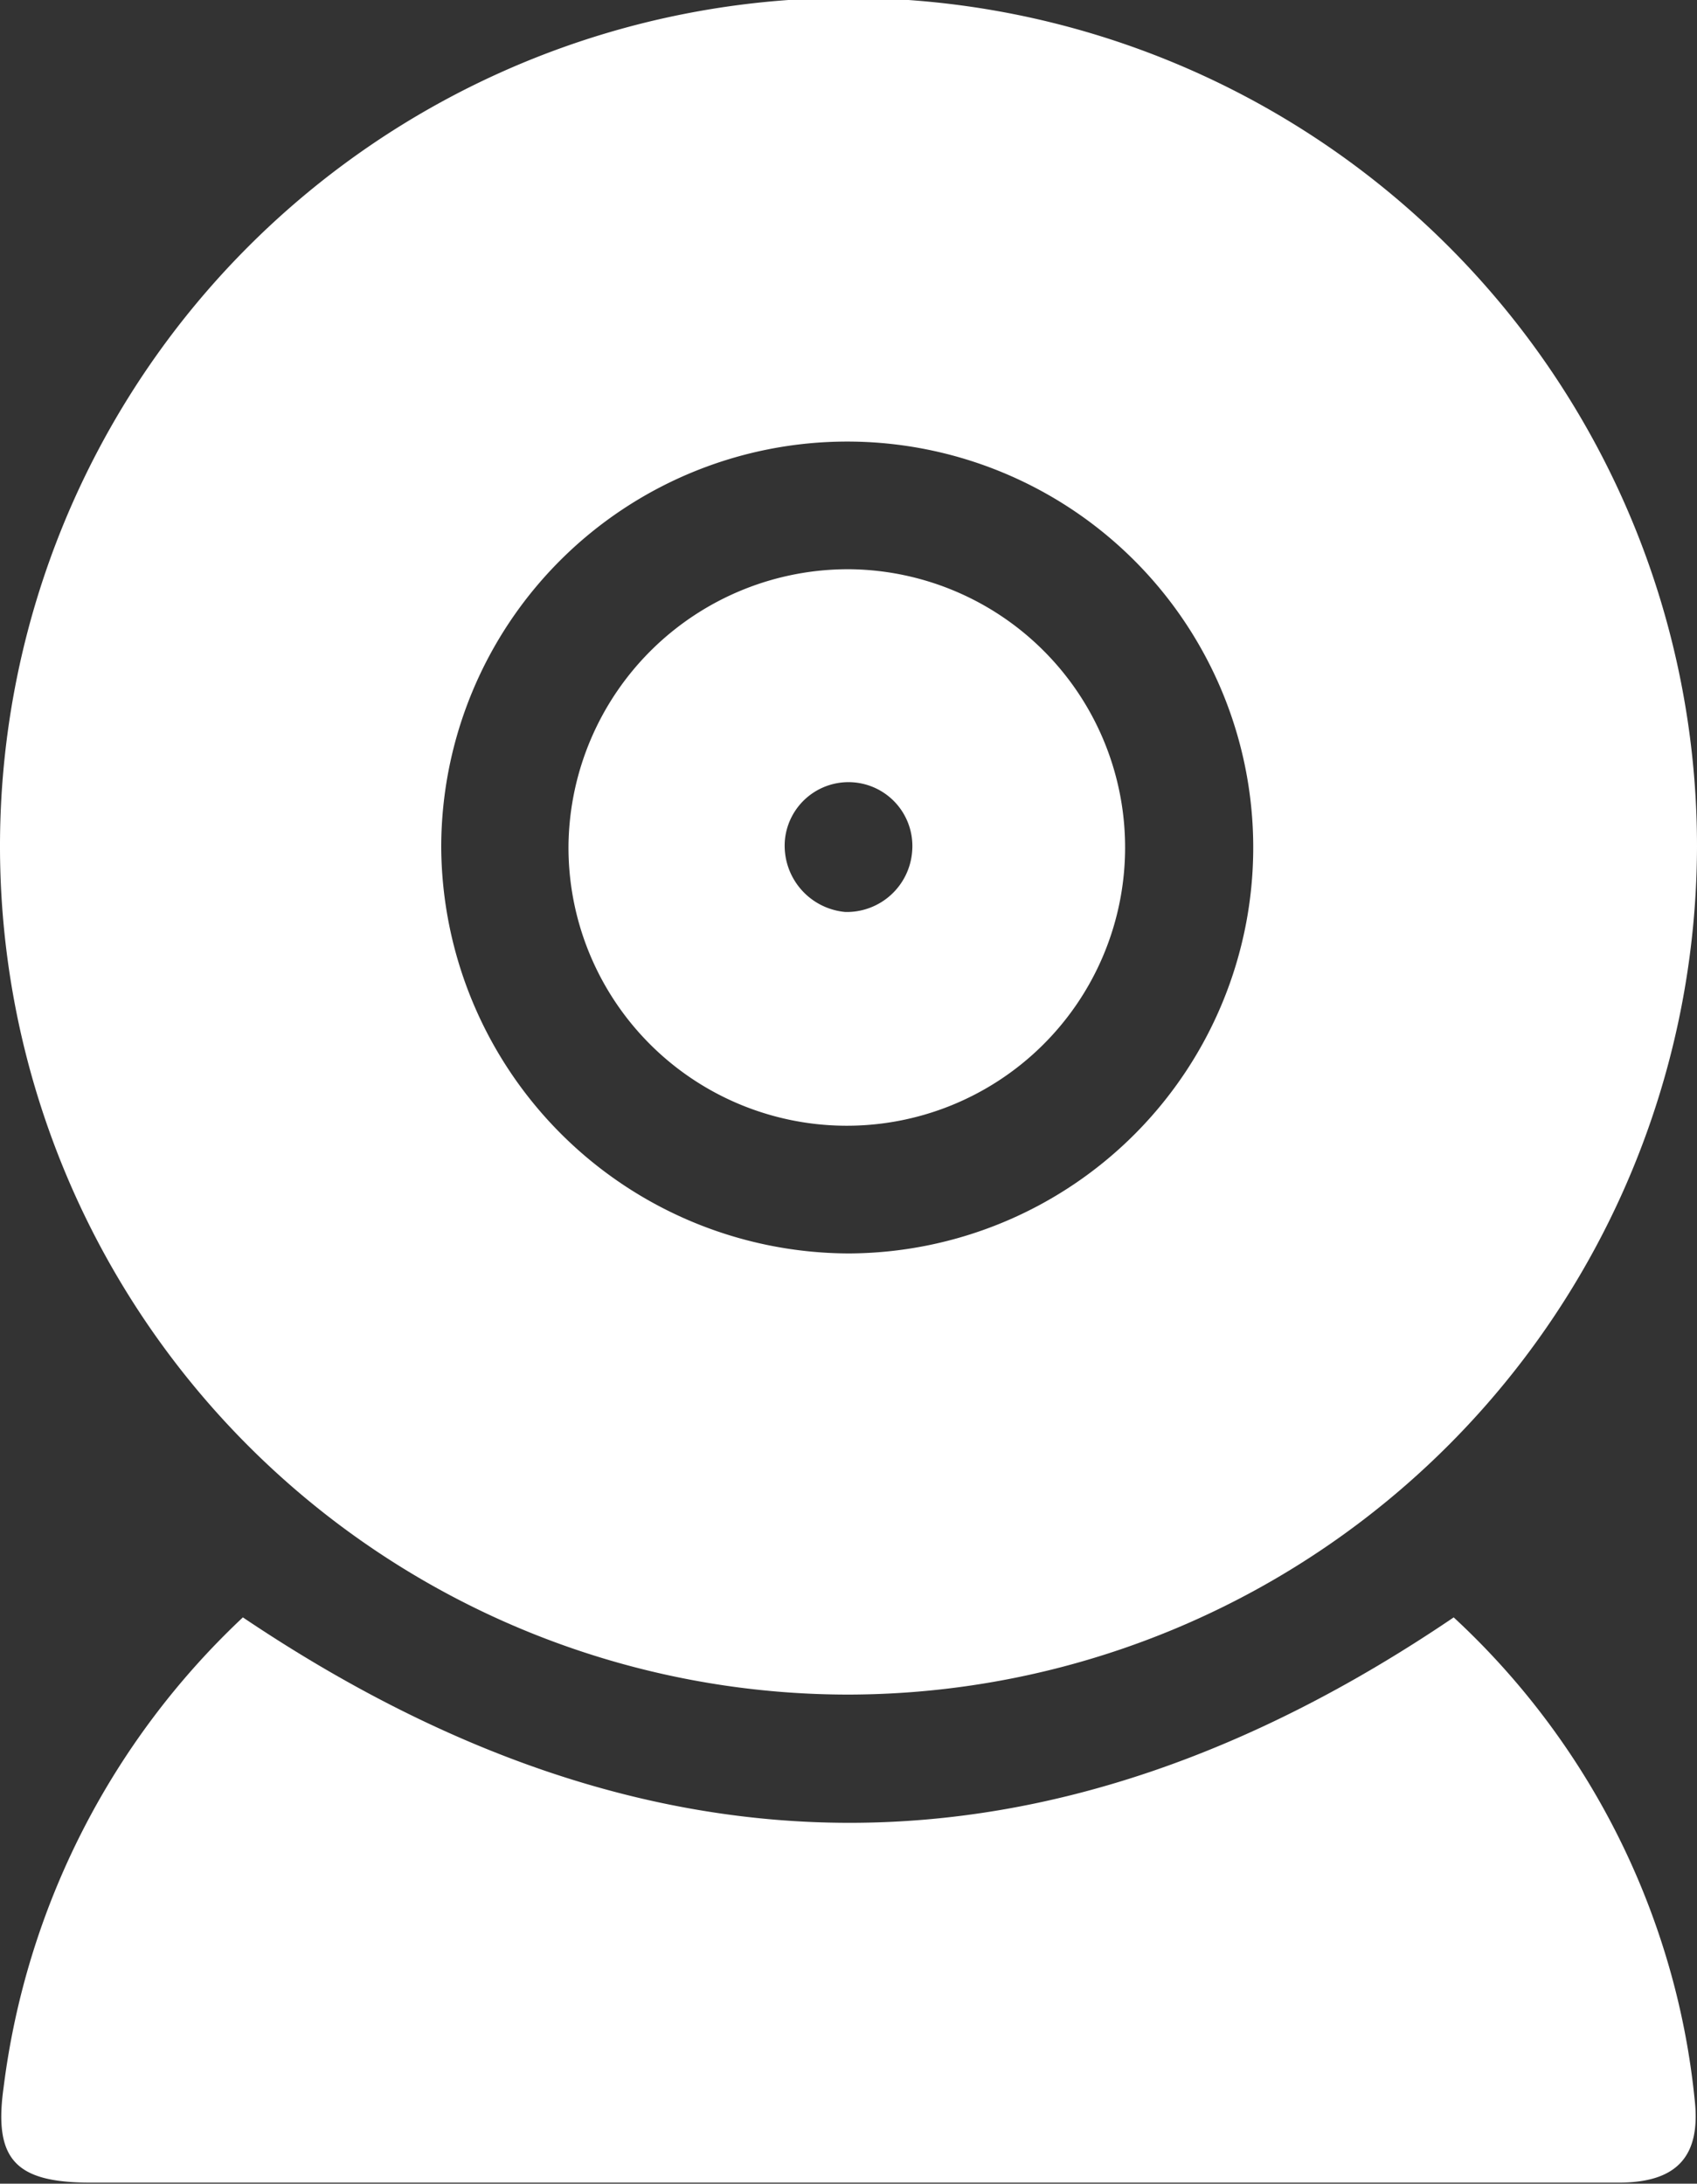 <svg xmlns="http://www.w3.org/2000/svg" viewBox="0 0 80 102.96"><rect x="0" y="0" width="80" height="102.96" fill="#333333" stroke="none"/><defs><style>.cls-1{fill:#fff;}</style></defs><g id="Capa_2" data-name="Capa 2"><g id="Capa_1-2" data-name="Capa 1"><path class="cls-1" d="M40,79.9a40,40,0,1,1,40-40A40.07,40.07,0,0,1,40,79.9Zm0-20.8a19.14,19.14,0,1,0-19.2-19.18A19.27,19.27,0,0,0,40,59.1Z"></path><path class="cls-1" d="M11.45,76.26c19.21,12.93,38.07,12.9,57.08,0A36,36,0,0,1,79,93.91,35.37,35.37,0,0,1,79.89,99c.3,2.66-.83,3.89-3.5,3.91-5.23,0-10.45,0-15.68,0H4.25c-3.5,0-4.56-1.07-4.08-4.49A36.64,36.64,0,0,1,11.45,76.26Z"></path><path class="cls-1" d="M40.1,26.84a13.12,13.12,0,1,1-13.3,13A13.18,13.18,0,0,1,40.1,26.84ZM39.85,43A3.09,3.09,0,0,0,43,40.15,3,3,0,0,0,37,39.63,3.14,3.14,0,0,0,39.85,43Z"></path></g></g></svg>